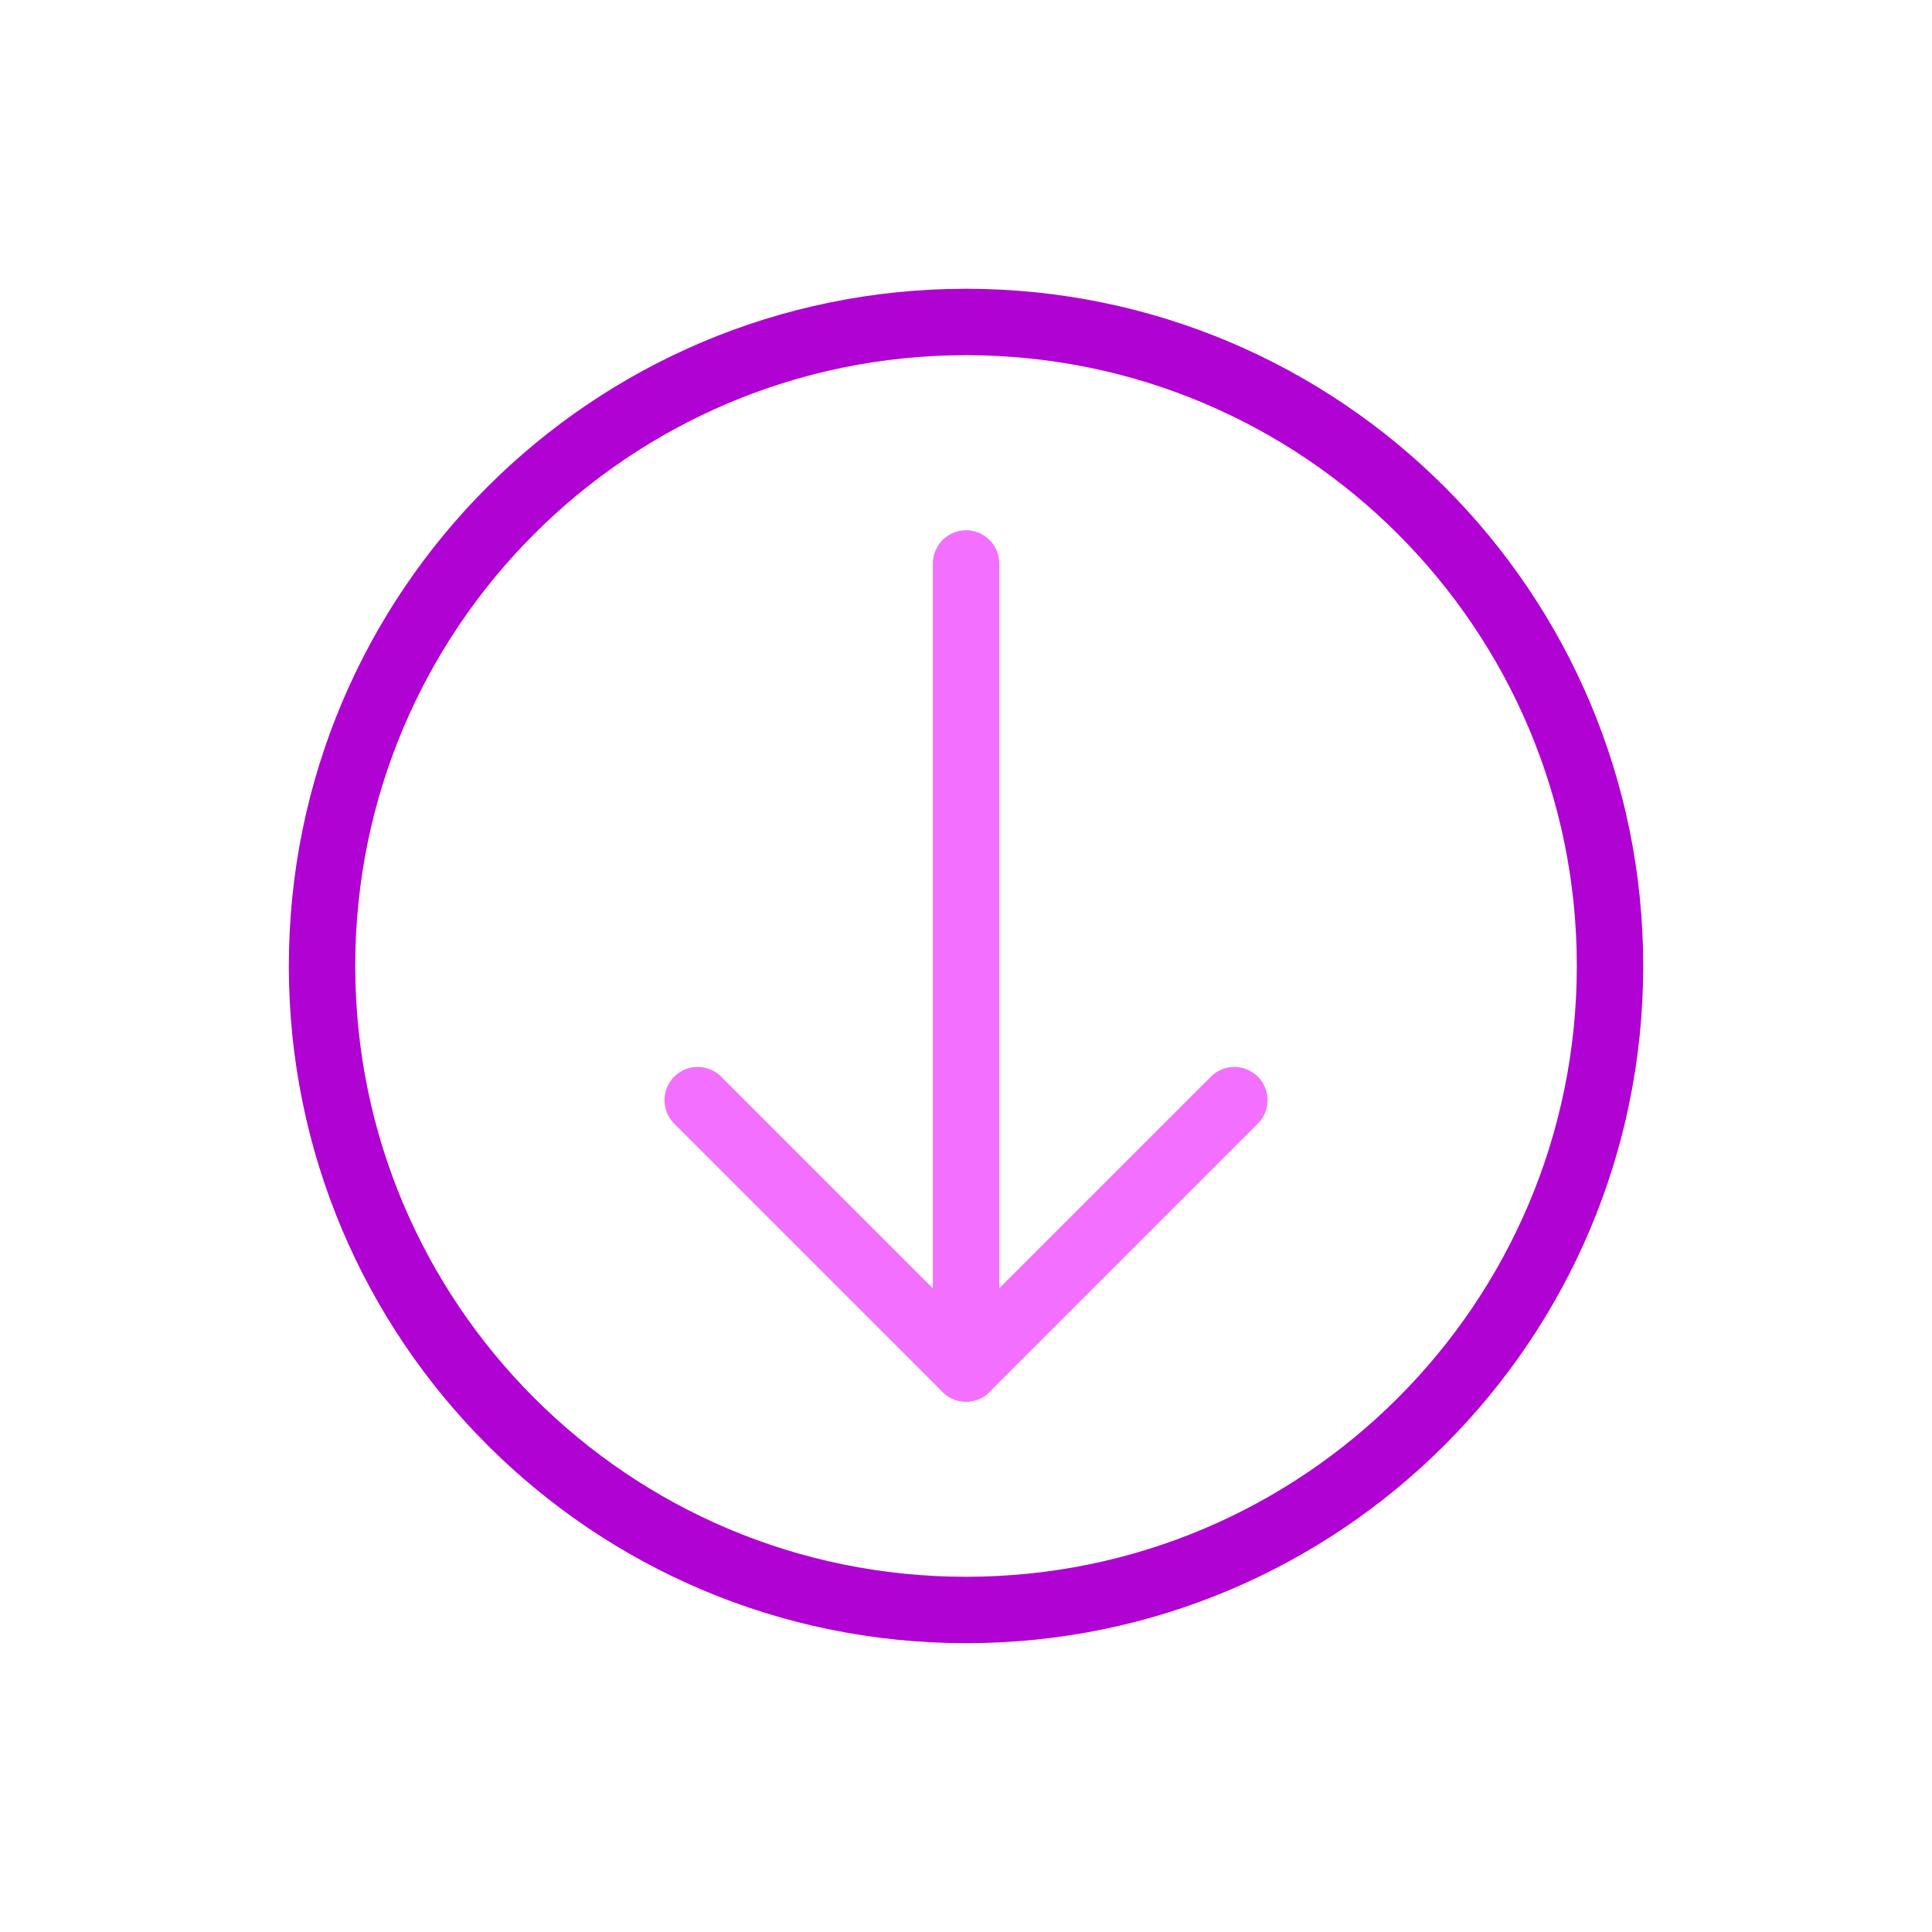 <svg width="64" height="64" viewBox="0 0 64 64" fill="none" xmlns="http://www.w3.org/2000/svg">
<path d="M23.112 36.444L32.001 45.333L40.89 36.444" stroke="#F370FF" stroke-width="2.2" stroke-linecap="round" stroke-linejoin="round"/>
<path d="M32.002 18.666V45.333" stroke="#F370FF" stroke-width="2.2" stroke-linecap="round" stroke-linejoin="round"/>
<path d="M32.001 53.333C43.783 53.333 53.334 43.781 53.334 31.999C53.334 20.217 43.783 10.666 32.001 10.666C20.219 10.666 10.668 20.217 10.668 31.999C10.668 43.781 20.219 53.333 32.001 53.333Z" stroke="#B003D3" stroke-width="2.2" stroke-linecap="round" stroke-linejoin="round"/>
</svg>
